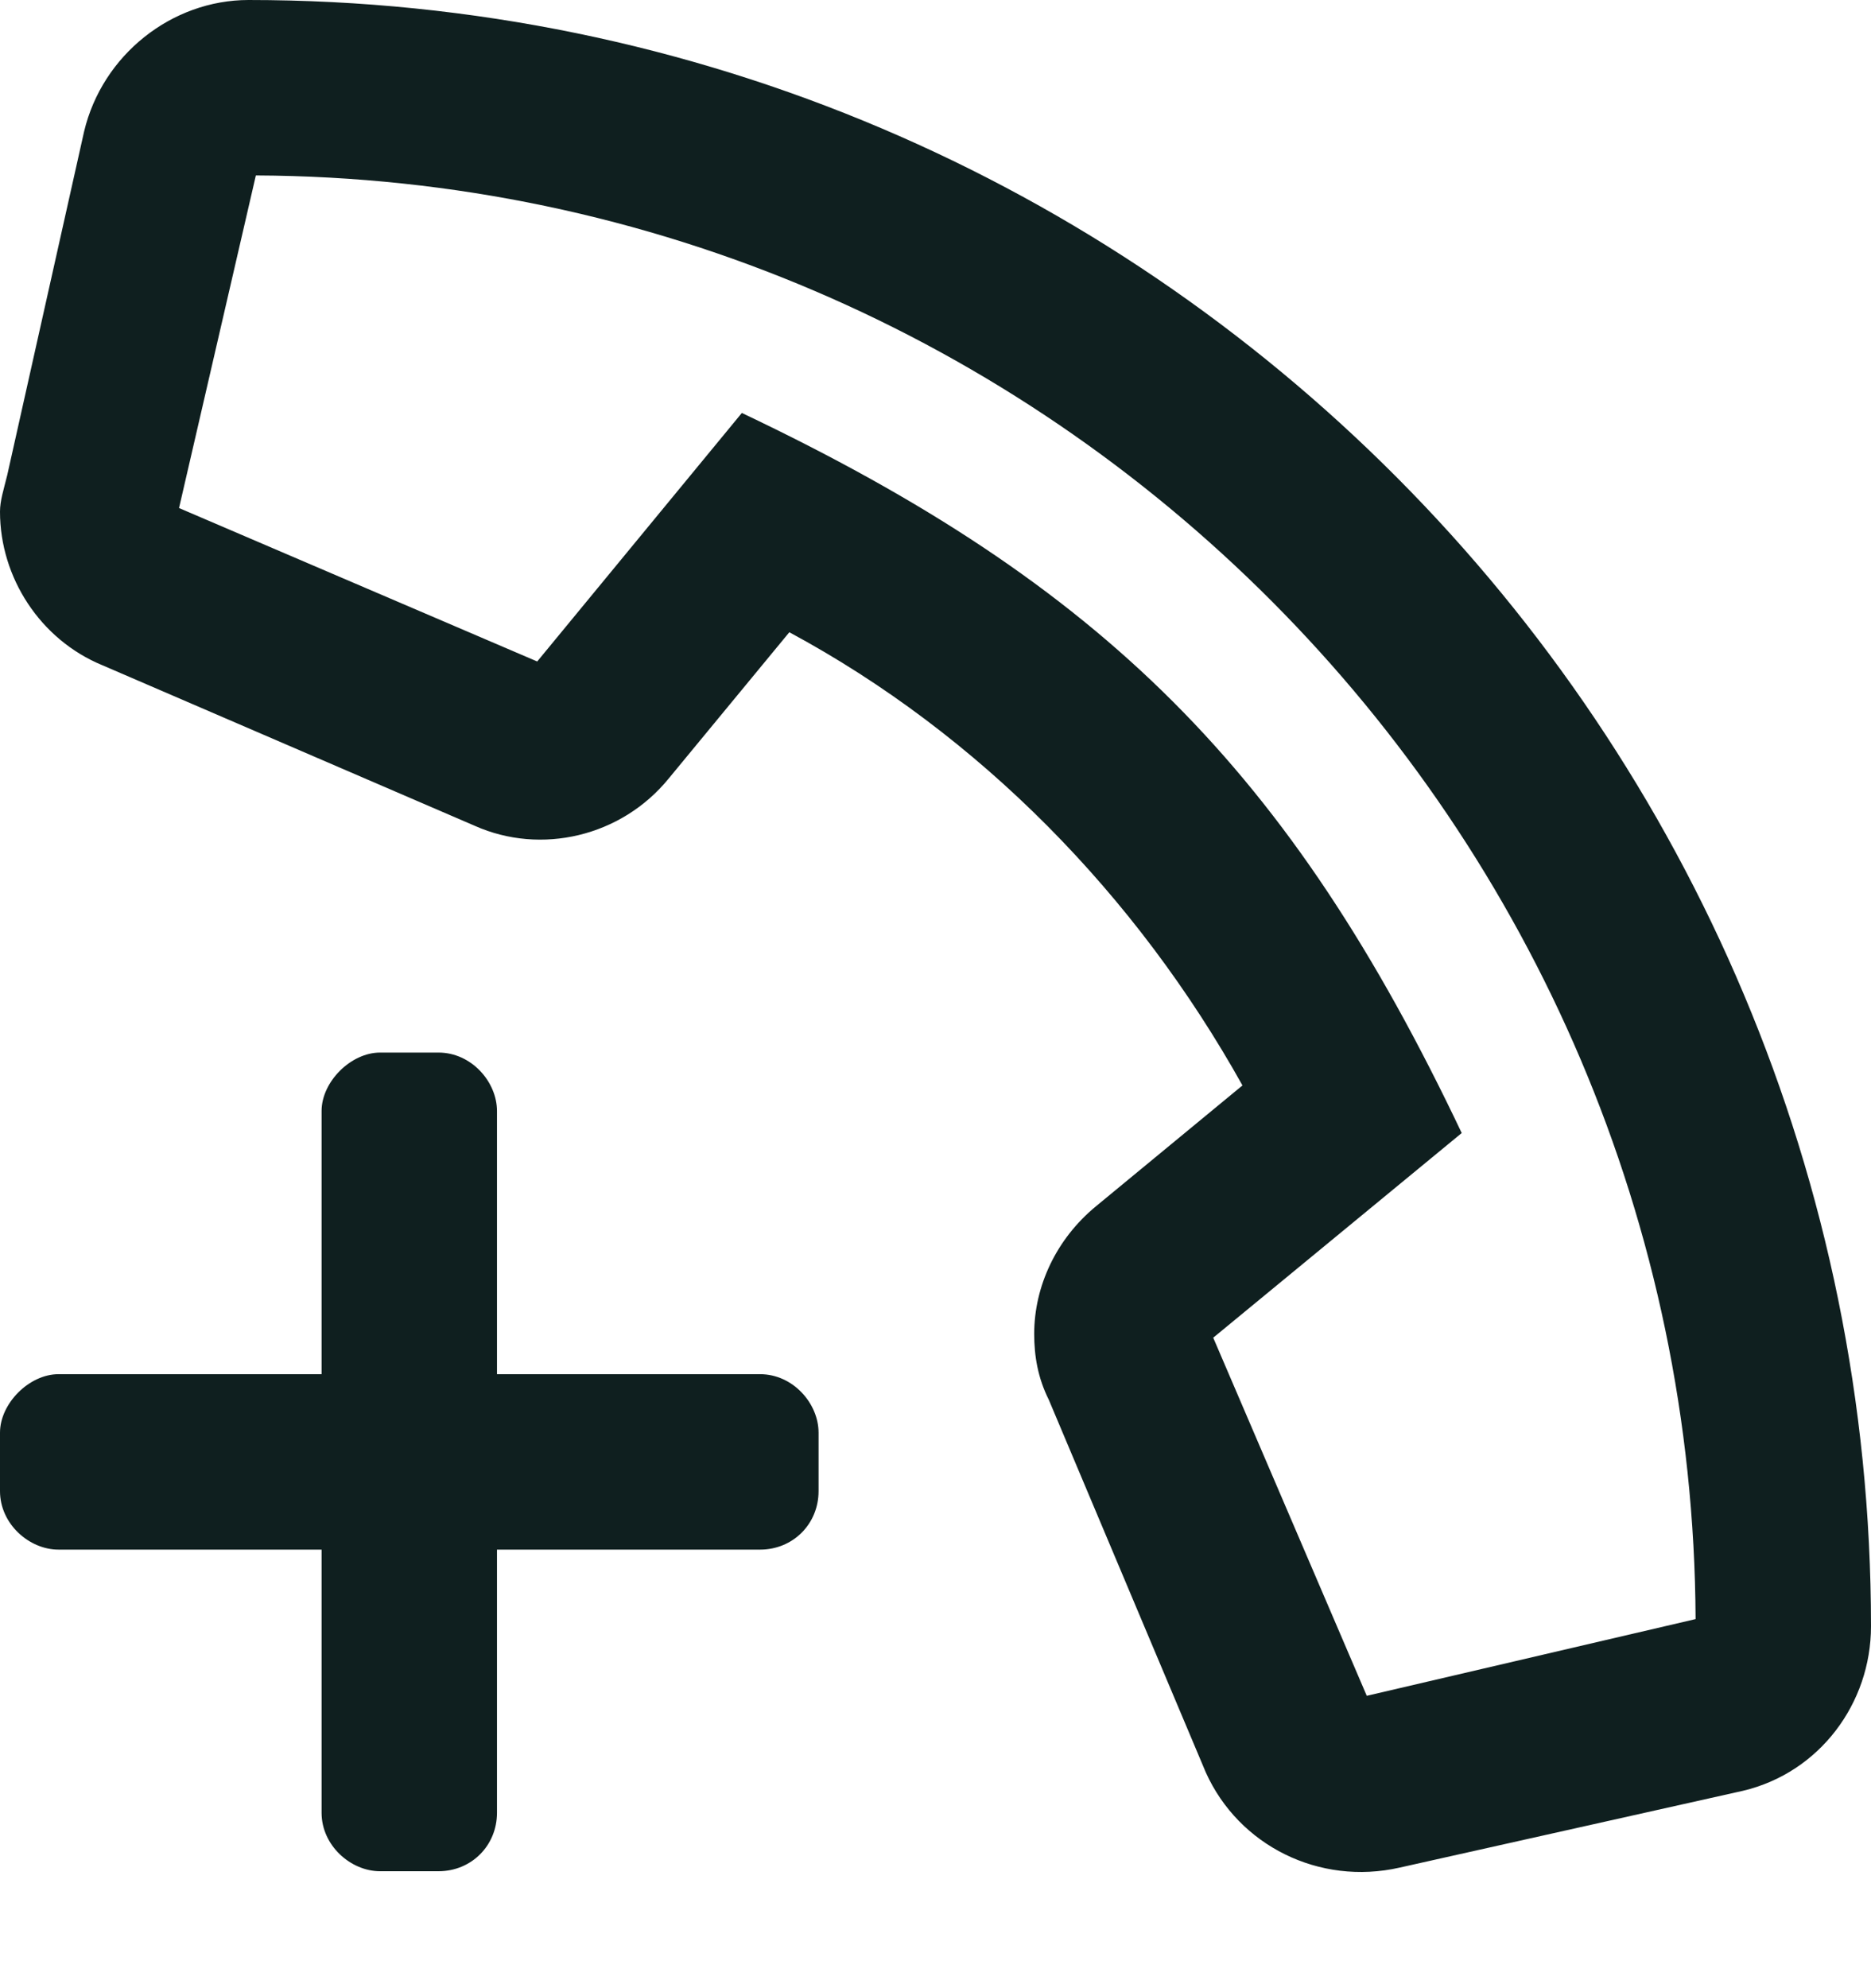 <svg width="16" height="17" viewBox="0 0 16 17" fill="none" xmlns="http://www.w3.org/2000/svg">
<path d="M0.719 1.125L0.062 4.062C0.031 4.188 0 4.281 0 4.375C0 4.938 0.344 5.469 0.875 5.688L4.062 7.062C4.625 7.312 5.312 7.156 5.719 6.656L6.75 5.406C8.375 6.281 9.719 7.656 10.625 9.281L9.375 10.312C9.031 10.594 8.844 11 8.844 11.406C8.844 11.594 8.875 11.781 8.969 11.969L10.312 15.156C10.594 15.781 11.281 16.125 11.969 15.969L14.906 15.312C15.562 15.156 16 14.562 16 13.906C16 6.25 9.812 0 2.125 0C1.469 0 0.875 0.469 0.719 1.125ZM14.5 13.844L11.688 14.5L10.375 11.438L12.5 9.688C11.031 6.594 9.438 5 6.344 3.531L4.594 5.656L1.531 4.344L2.188 1.5C8.969 1.531 14.469 7.062 14.5 13.844ZM6.5 13.25C6.781 13.25 7 13.031 7 12.75V12.25C7 12 6.781 11.75 6.5 11.75H4.25V9.5C4.25 9.25 4.031 9 3.75 9H3.25C3 9 2.75 9.25 2.75 9.5V11.75H0.5C0.25 11.75 0 12 0 12.25L0 12.75C0 13.031 0.25 13.25 0.5 13.25H2.75V15.5C2.75 15.781 3 16 3.25 16H3.75C4.031 16 4.25 15.781 4.25 15.5V13.25H6.5Z" fill="#0F1F1F"/>
</svg>

